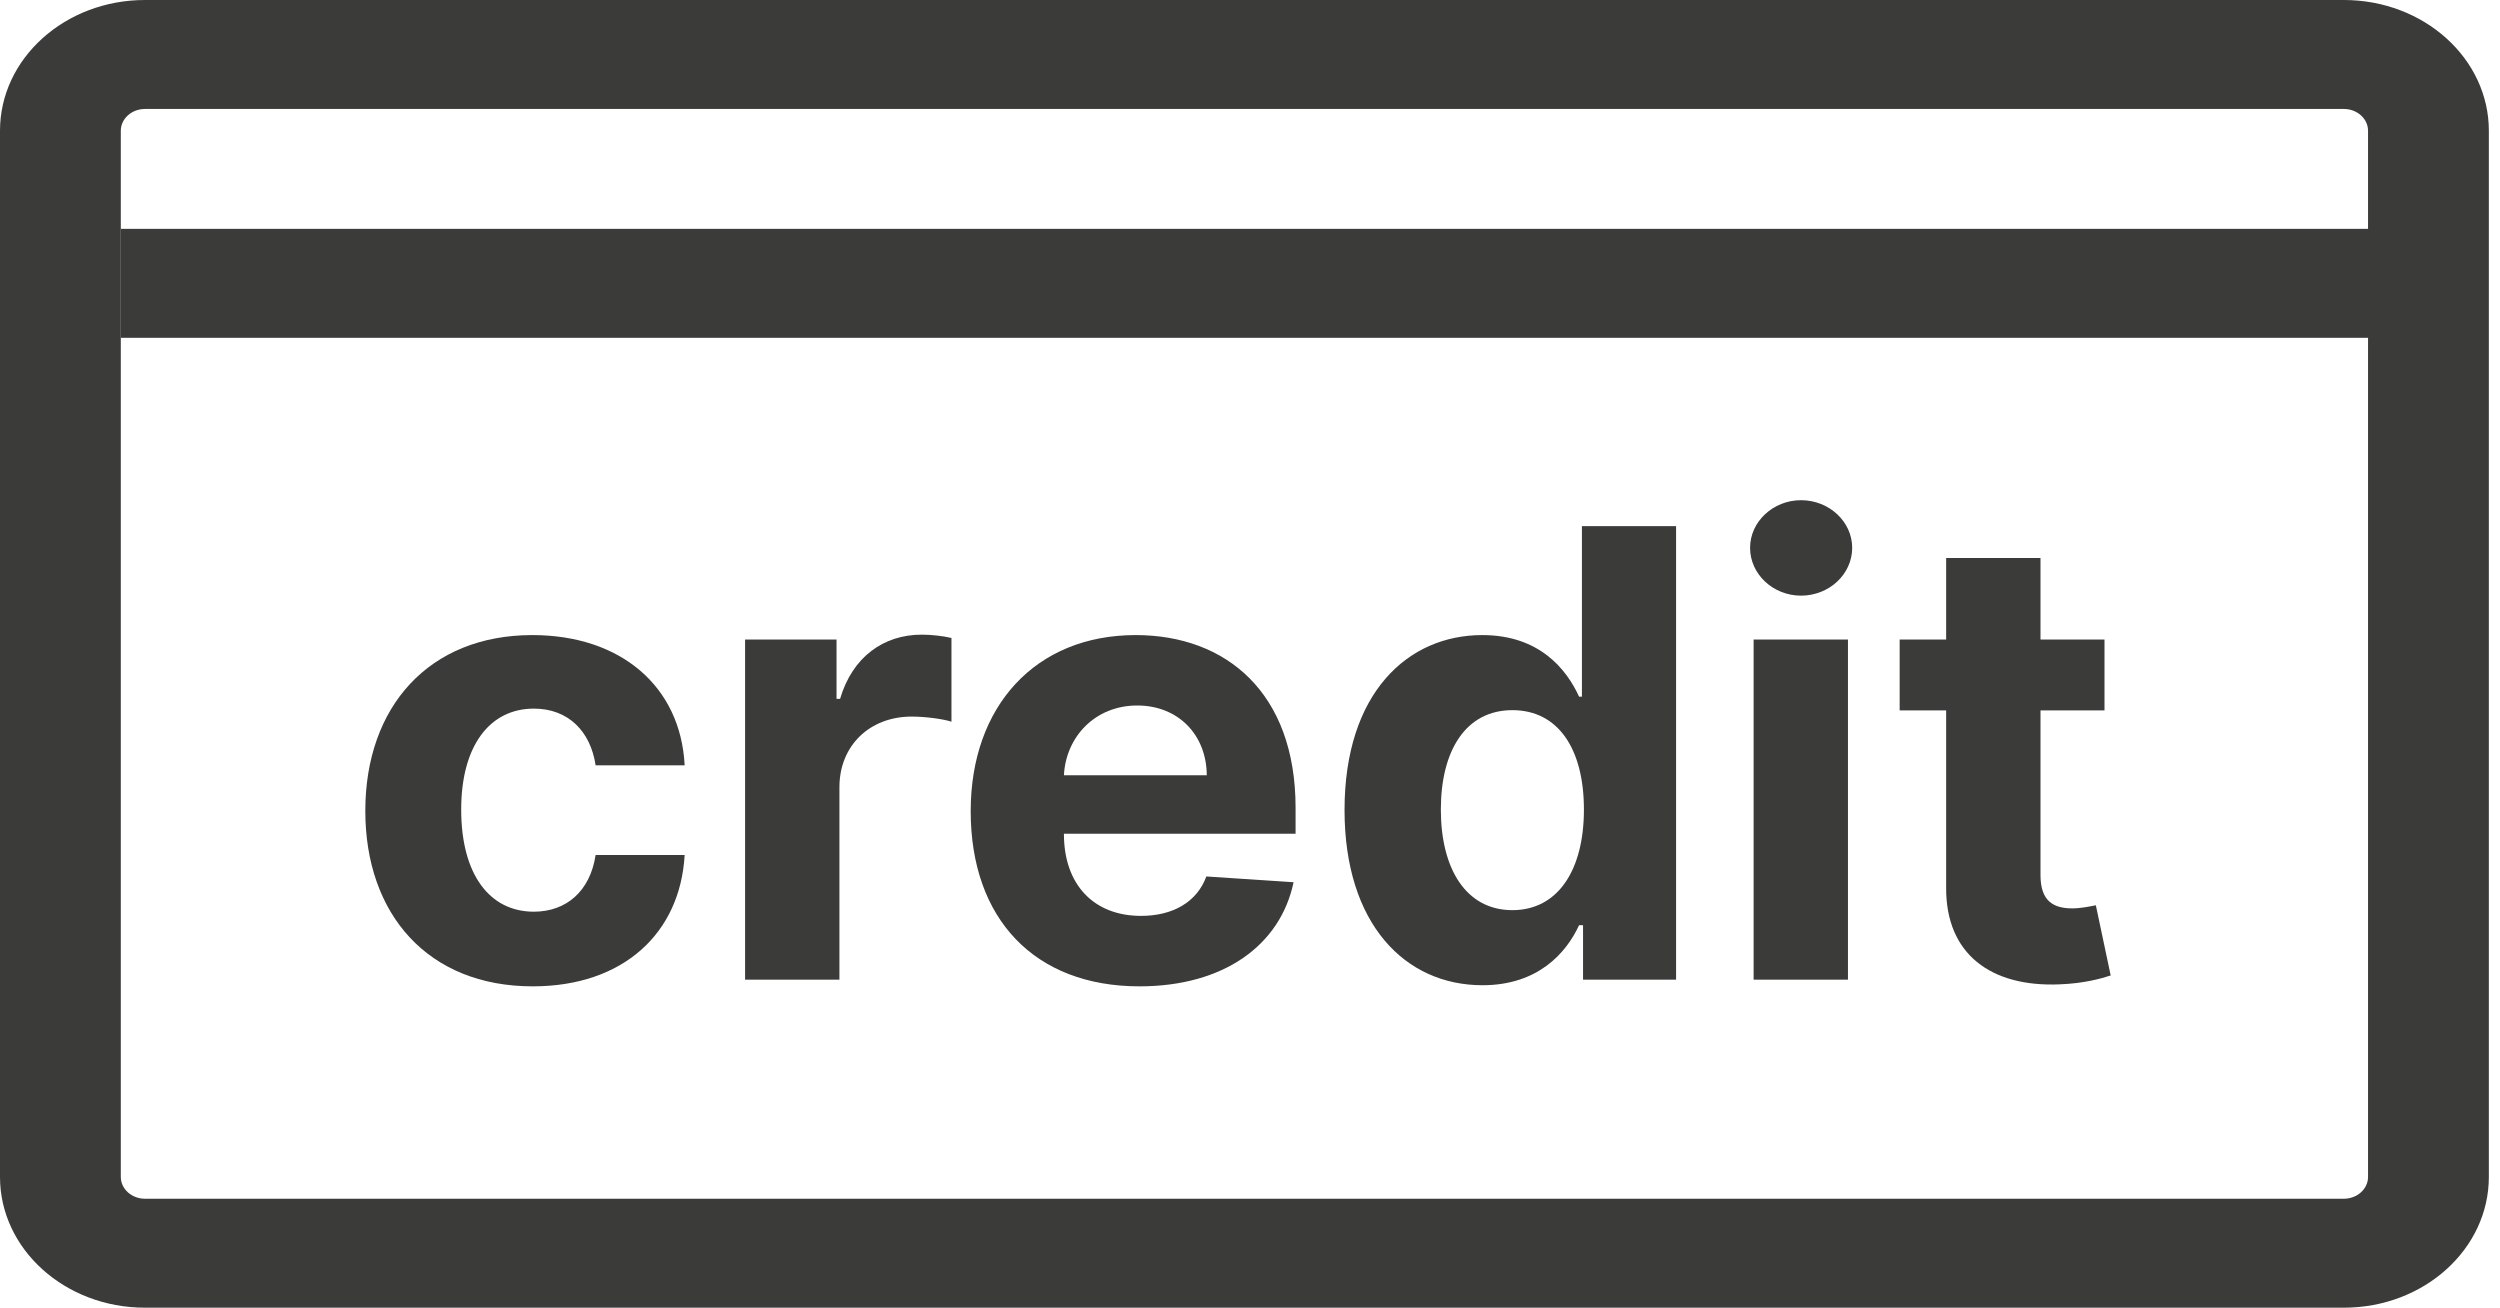 <?xml version="1.0" encoding="UTF-8"?>
<svg xmlns="http://www.w3.org/2000/svg" width="65" height="34" viewBox="0 0 65 34" fill="none">
  <g clip-path="url(#clip0)">
    <path fill-rule="evenodd" clip-rule="evenodd" d="M60.94 2.833H3.769C3.423 2.833 3.141 3.087 3.141 3.4V30.6C3.141 30.913 3.423 31.167 3.769 31.167H60.94C61.287 31.167 61.569 30.913 61.569 30.6V3.4C61.569 3.087 61.287 2.833 60.94 2.833ZM3.769 0C1.688 0 0 1.522 0 3.4V30.6C0 32.478 1.688 34 3.769 34H60.94C63.022 34 64.71 32.478 64.71 30.6V3.4C64.71 1.522 63.022 0 60.94 0H3.769Z" fill="#3B3B3A"></path>
    <path fill-rule="evenodd" clip-rule="evenodd" d="M62.199 8.783H3.14V5.95H62.199V8.783Z" fill="#3B3B3A"></path>
    <path d="M13.851 25.645C16.206 25.645 17.686 24.263 17.801 22.23H15.486C15.343 23.174 14.721 23.704 13.88 23.704C12.734 23.704 11.991 22.742 11.991 21.049C11.991 19.38 12.74 18.424 13.88 18.424C14.778 18.424 15.354 19.017 15.486 19.898H17.801C17.698 17.854 16.149 16.512 13.84 16.512C11.156 16.512 9.498 18.372 9.498 21.084C9.498 23.773 11.128 25.645 13.851 25.645Z" fill="#3B3B3A"></path>
    <path d="M19.372 25.472H21.825V20.468C21.825 19.38 22.619 18.631 23.702 18.631C24.042 18.631 24.508 18.689 24.738 18.764V16.587C24.52 16.535 24.214 16.501 23.967 16.501C22.976 16.501 22.165 17.076 21.842 18.17H21.75V16.627H19.372V25.472Z" fill="#3B3B3A"></path>
    <path d="M29.626 25.645C31.814 25.645 33.288 24.579 33.633 22.938L31.365 22.788C31.117 23.462 30.484 23.813 29.666 23.813C28.439 23.813 27.662 23.002 27.662 21.683V21.677H33.685V21.003C33.685 17.998 31.866 16.512 29.528 16.512C26.925 16.512 25.238 18.36 25.238 21.09C25.238 23.894 26.902 25.645 29.626 25.645ZM27.662 20.157C27.714 19.149 28.48 18.343 29.568 18.343C30.633 18.343 31.37 19.103 31.376 20.157H27.662Z" fill="#3B3B3A"></path>
    <path d="M38.545 25.616C39.973 25.616 40.716 24.792 41.056 24.055H41.159V25.472H43.578V13.679H41.13V18.113H41.056C40.727 17.393 40.019 16.512 38.539 16.512C36.599 16.512 34.958 18.021 34.958 21.061C34.958 24.021 36.53 25.616 38.545 25.616ZM39.322 23.664C38.119 23.664 37.462 22.593 37.462 21.049C37.462 19.518 38.107 18.464 39.322 18.464C40.514 18.464 41.182 19.472 41.182 21.049C41.182 22.627 40.503 23.664 39.322 23.664Z" fill="#3B3B3A"></path>
    <path d="M45.594 25.472H48.047V16.627H45.594V25.472ZM46.827 15.487C47.558 15.487 48.157 14.929 48.157 14.243C48.157 13.564 47.558 13.005 46.827 13.005C46.101 13.005 45.502 13.564 45.502 14.243C45.502 14.929 46.101 15.487 46.827 15.487Z" fill="#3B3B3A"></path>
    <path d="M54.717 16.627H53.053V14.508H50.6V16.627H49.391V18.47H50.6V23.076C50.588 24.81 51.769 25.668 53.548 25.593C54.181 25.57 54.63 25.443 54.878 25.362L54.492 23.537C54.371 23.56 54.112 23.618 53.882 23.618C53.392 23.618 53.053 23.433 53.053 22.754V18.47H54.717V16.627Z" fill="#3B3B3A"></path>
  </g>
  <defs>
    <clipPath id="clip0">
      <rect width="64.71" height="34" fill="white"></rect>
    </clipPath>
  </defs>
</svg>
